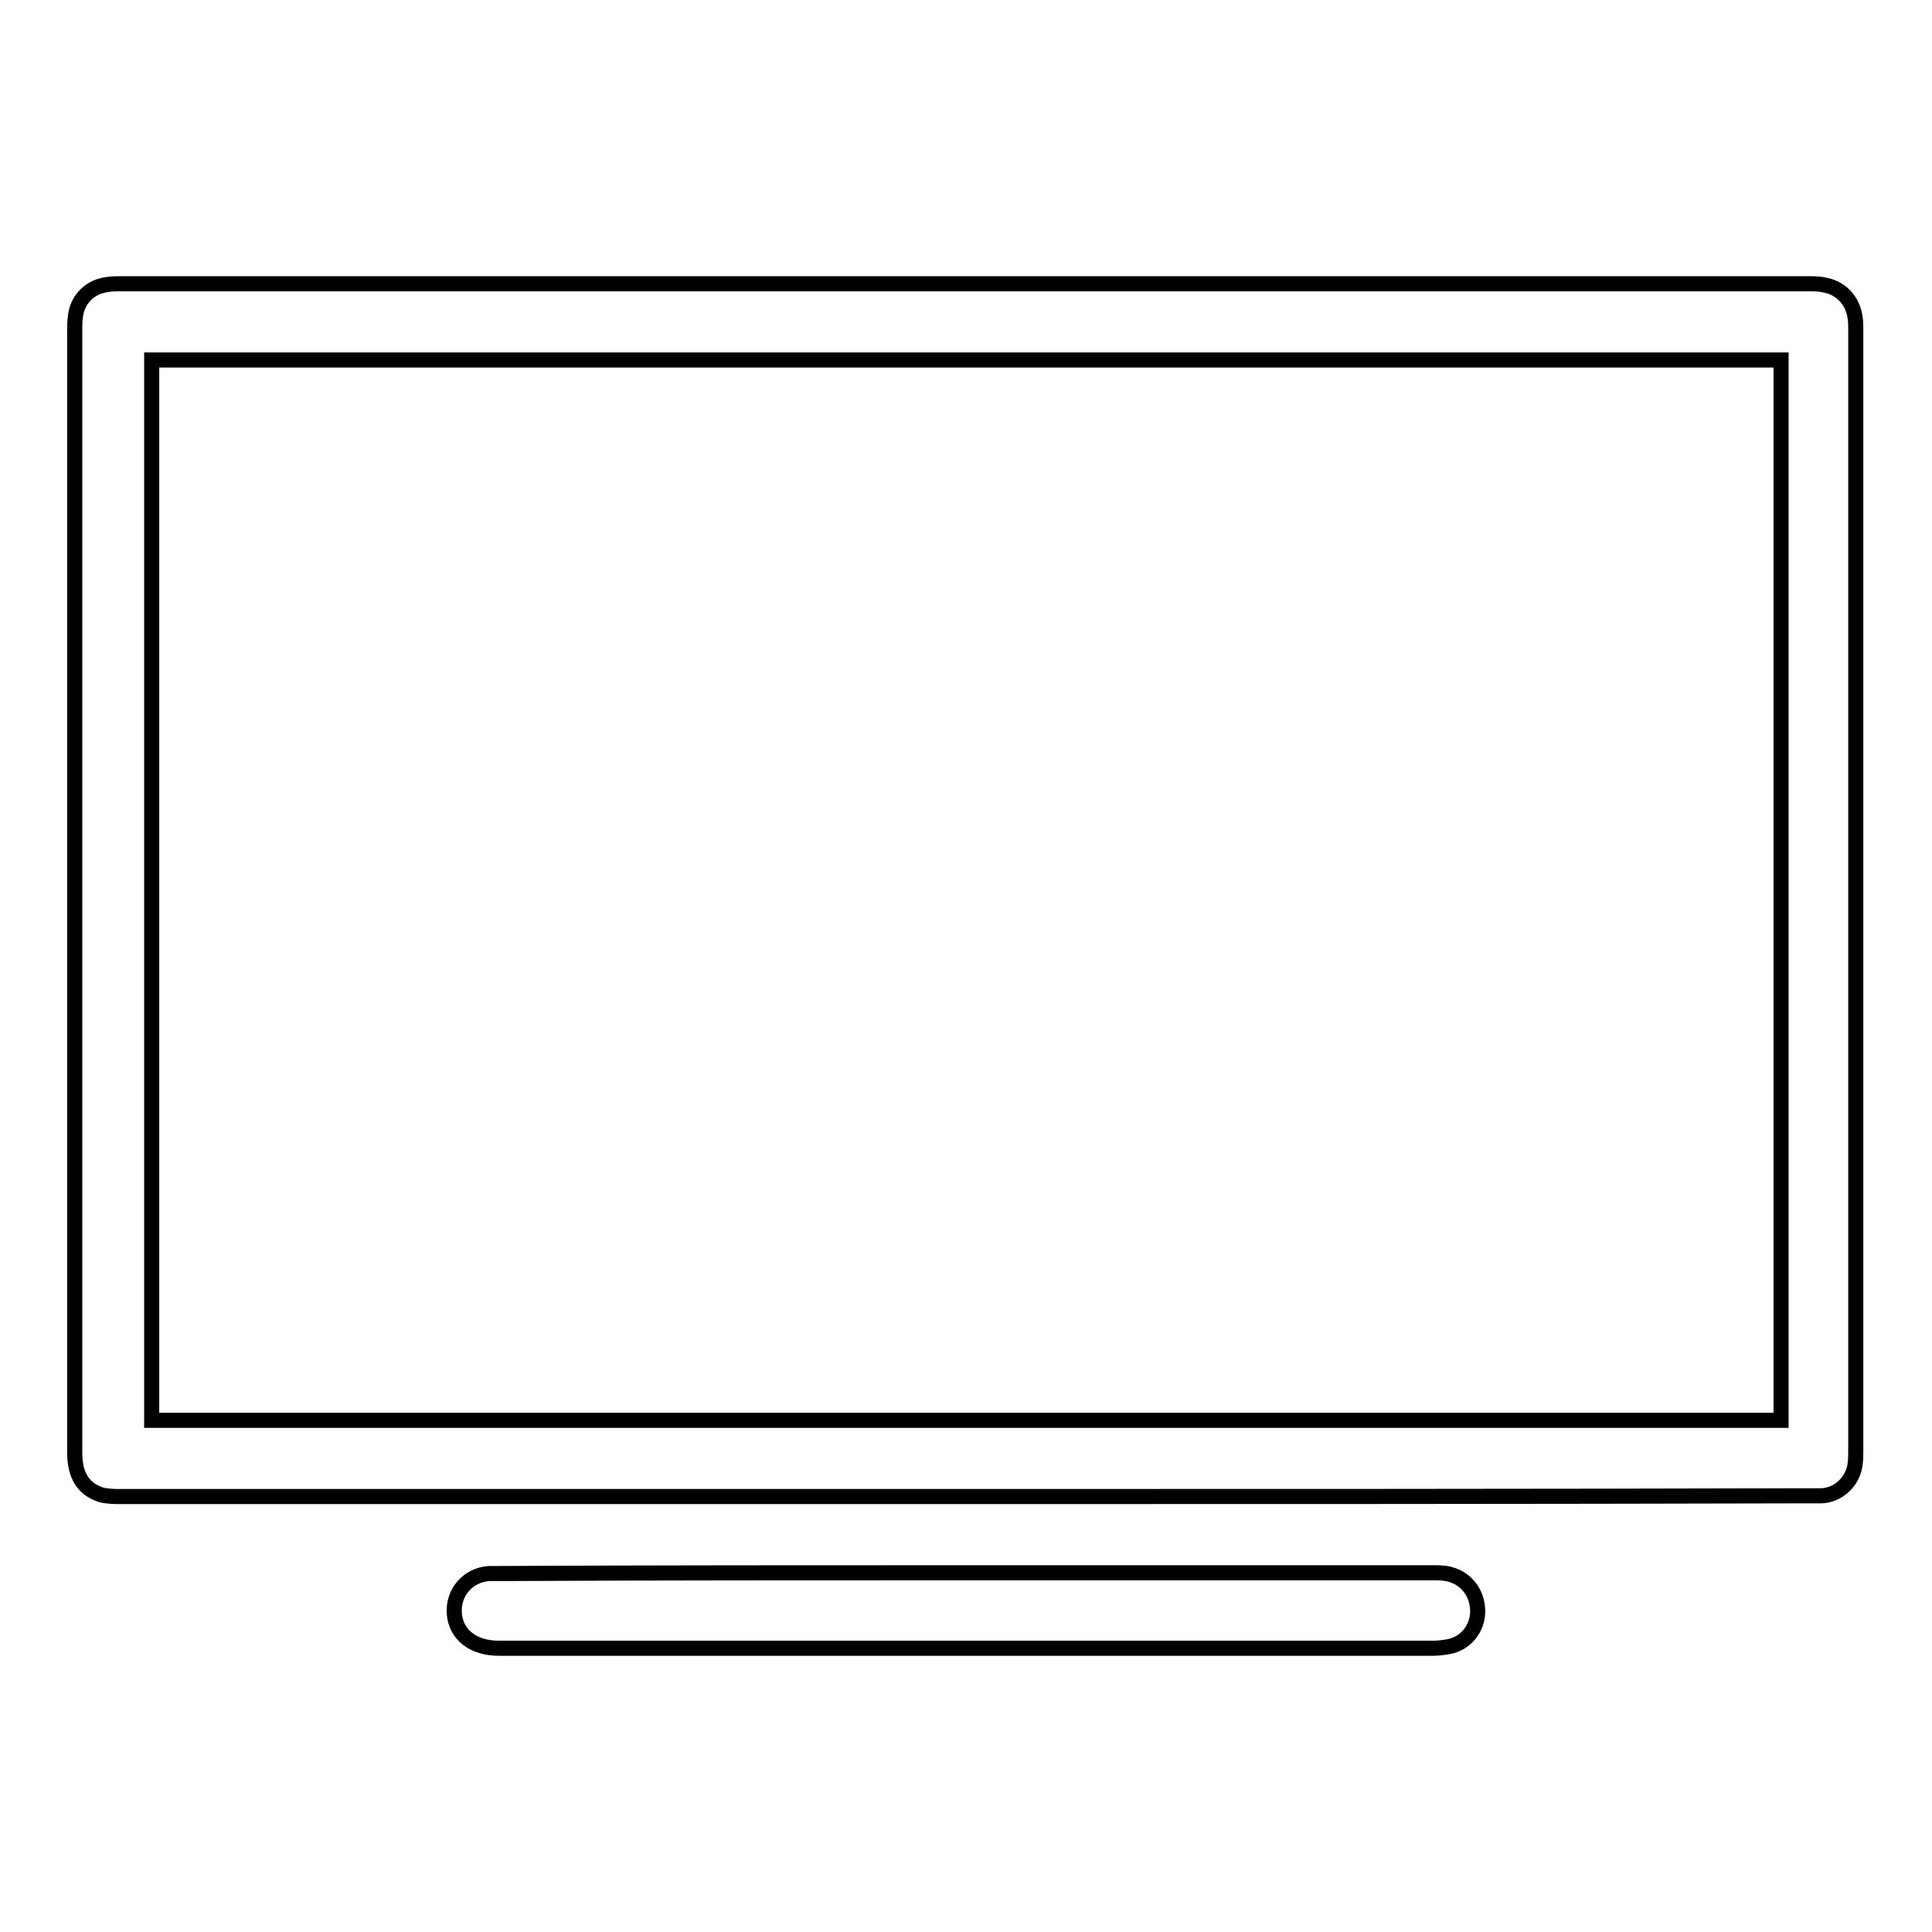 <?xml version="1.0" encoding="utf-8"?>
<!-- Svg Vector Icons : http://www.onlinewebfonts.com/icon -->
<!DOCTYPE svg PUBLIC "-//W3C//DTD SVG 1.1//EN" "http://www.w3.org/Graphics/SVG/1.1/DTD/svg11.dtd">
<svg version="1.1" xmlns="http://www.w3.org/2000/svg" xmlns:xlink="http://www.w3.org/1999/xlink" x="0px" y="0px" viewBox="0 0 256 256" enable-background="new 0 0 256 256" xml:space="preserve">
<g><g><path stroke-width="2" fill-opacity="0" stroke="#000000"  d="M128,198.3c-37.3,0-74.6,0-111.9,0c-0.8,0-1.7,0-2.6-0.2c-2-0.6-3.2-2-3.5-4.2c-0.1-0.6-0.1-1.2-0.1-1.8c0-49.4,0-98.8,0-148.2c0-0.6,0-1.3,0.1-2c0.2-2,1.7-3.7,3.7-4.1c0.8-0.2,1.6-0.2,2.4-0.2c74.5,0,149,0,223.5,0c0.8,0,1.6,0,2.3,0.2c2.1,0.4,3.6,2.1,3.9,4.2c0.1,0.6,0.1,1.2,0.1,1.8c0,49.4,0,98.9,0,148.3c0,0.7,0,1.3-0.1,2c-0.3,2.2-2.2,4-4.4,4.1c-0.6,0-1.2,0-1.9,0C202.5,198.3,165.2,198.3,128,198.3z M236,47.7c-72,0-143.9,0-215.9,0c0,46.9,0,93.6,0,140.5c72,0,143.9,0,215.9,0C236,141.3,236,94.5,236,47.7z"/><path stroke-width="2" fill-opacity="0" stroke="#000000"  d="M128,208.4c20.6,0,41.2,0,61.8,0c0.8,0,1.6,0,2.3,0.2c2.3,0.6,3.7,2.6,3.7,4.9c0,2.3-1.6,4.3-3.9,4.7c-0.6,0.1-1.3,0.2-2,0.2c-41.3,0-82.5,0-123.8,0c-3.4,0-5.7-1.8-5.9-4.6c-0.2-2.8,1.8-5.1,4.6-5.3c0.5,0,1.1,0,1.6,0C87,208.4,107.5,208.4,128,208.4z"/></g></g>
</svg>